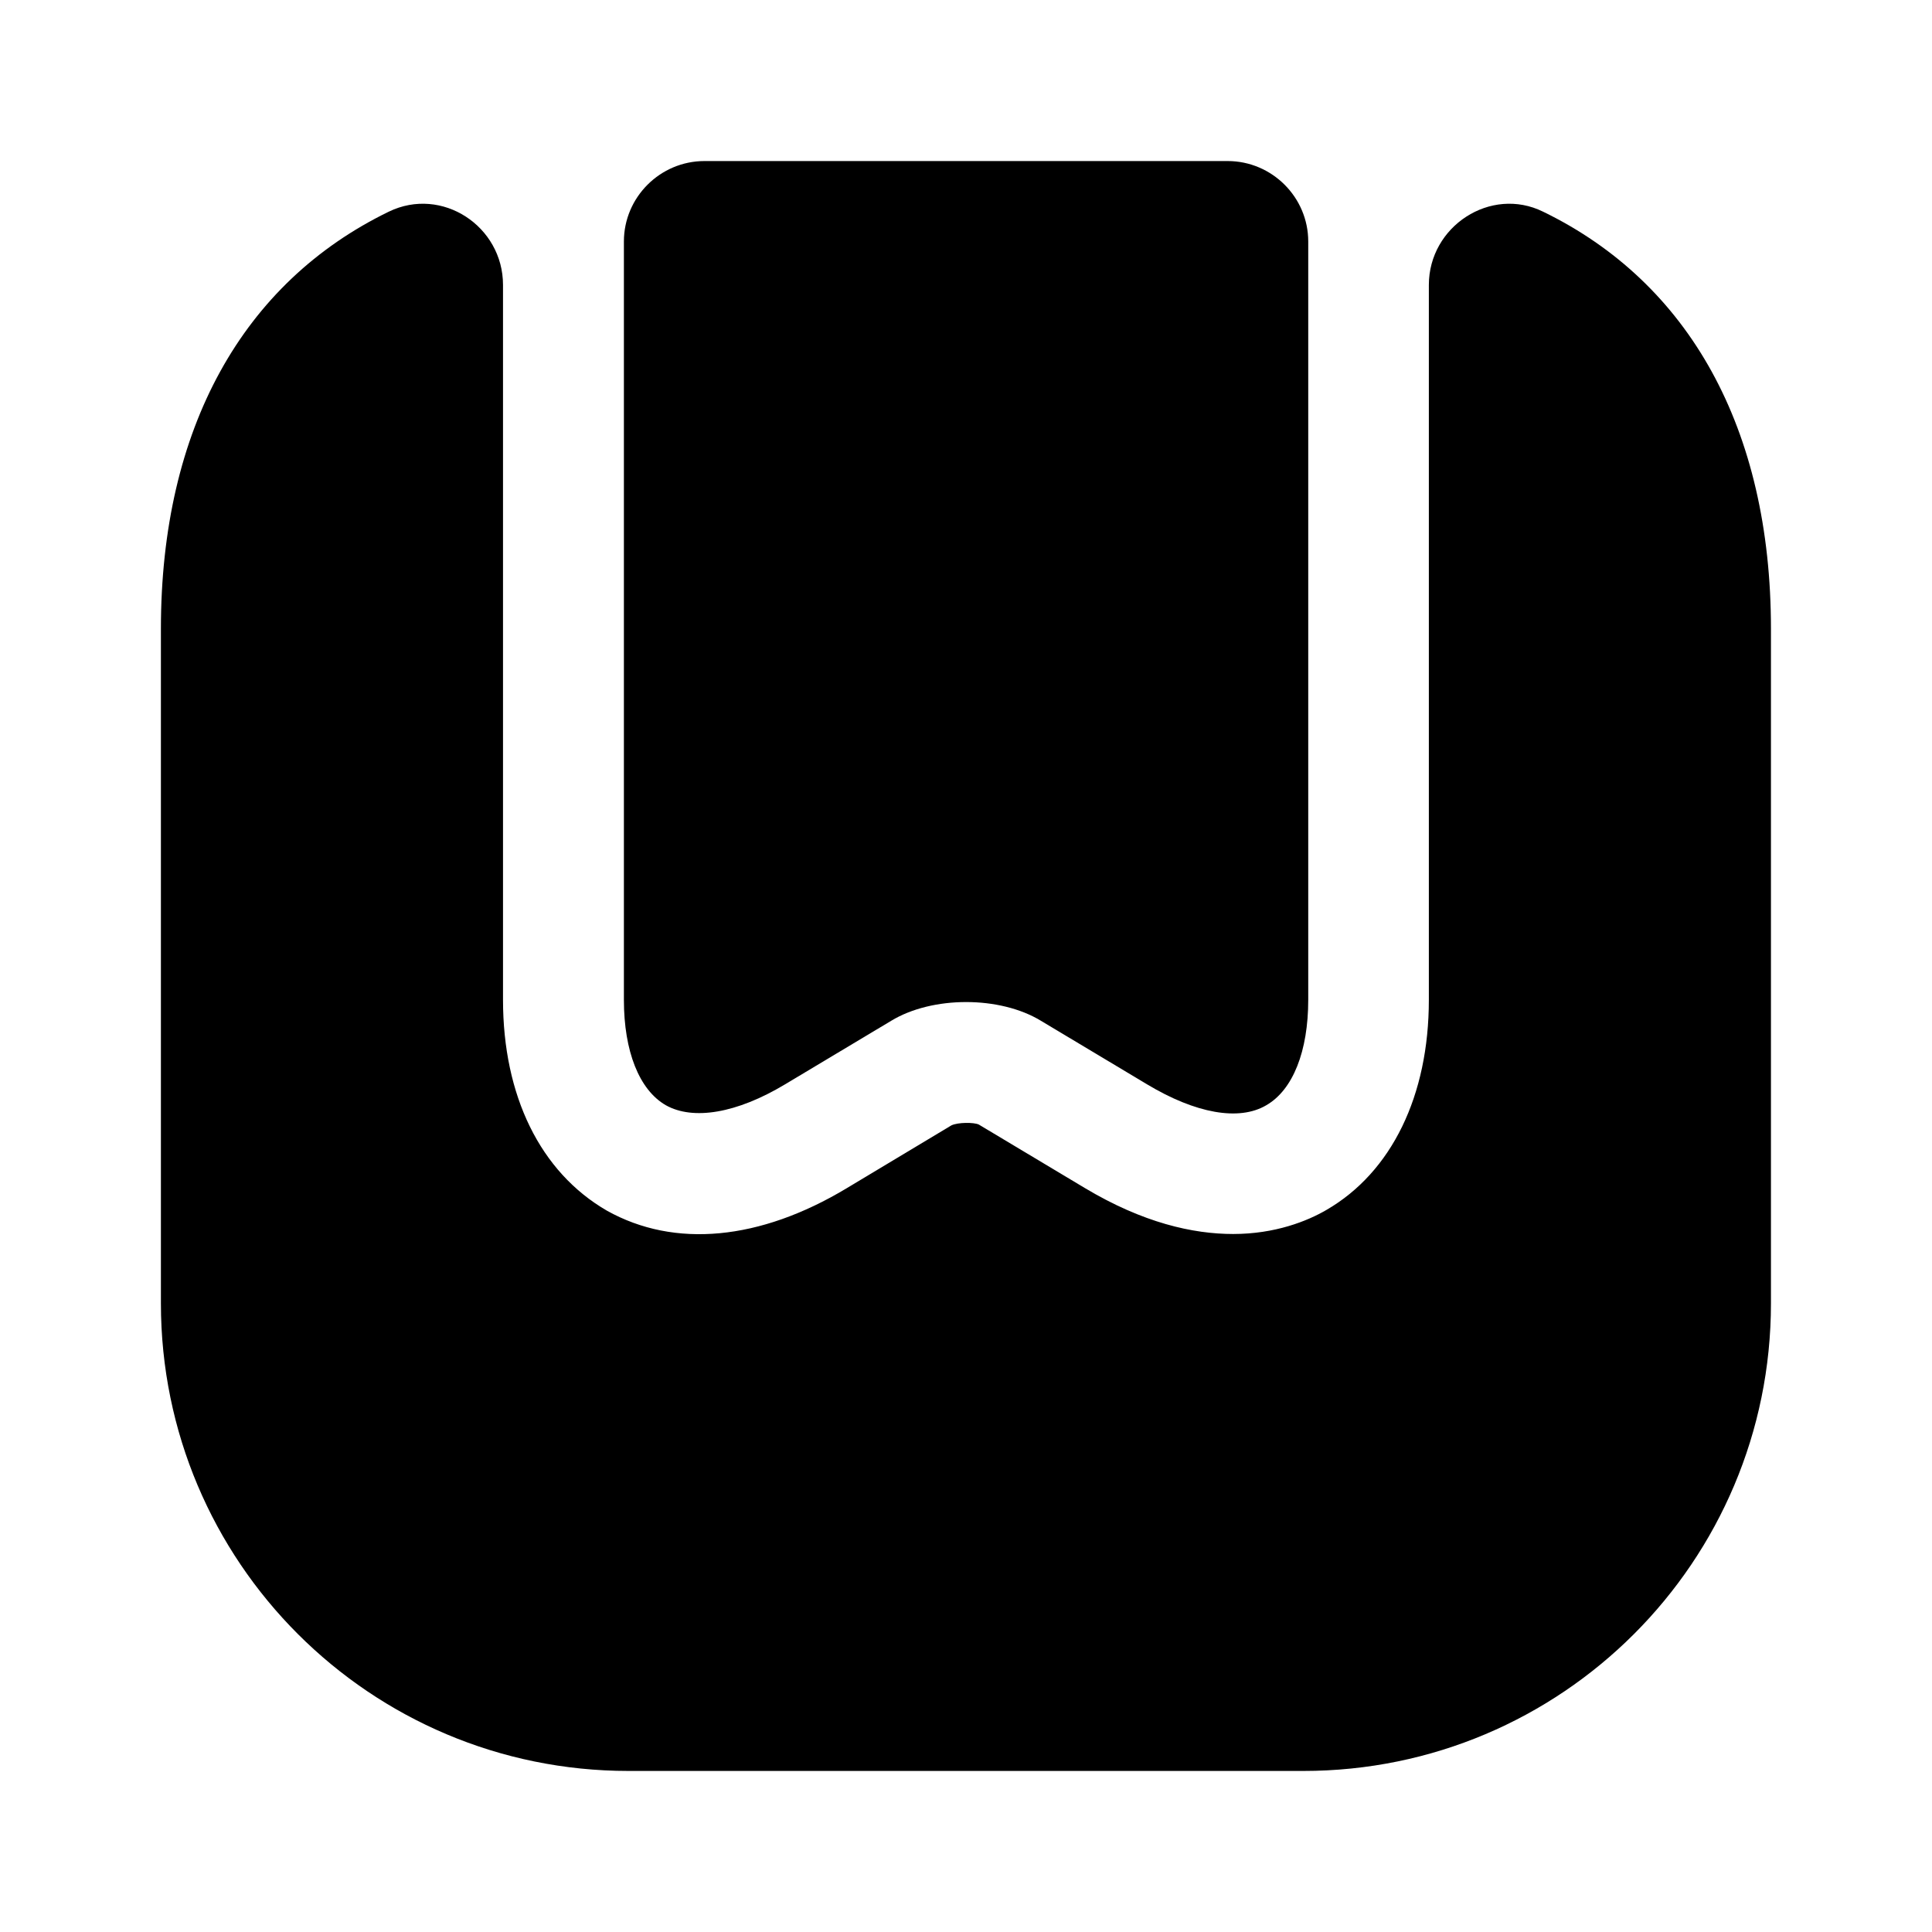 <svg width="14" height="14" viewBox="0 0 14 14" fill="none" xmlns="http://www.w3.org/2000/svg">
<path d="M12.833 4.556V9.444C12.833 11.317 11.316 12.833 9.444 12.833H4.555C2.683 12.833 1.166 11.317 1.166 9.444V4.556C1.166 3.103 1.761 2.047 2.817 1.534C3.202 1.347 3.645 1.639 3.645 2.065V7.245C3.645 7.939 3.914 8.493 4.398 8.773C4.888 9.047 5.506 8.989 6.136 8.61L6.894 8.155C6.941 8.132 7.058 8.132 7.093 8.149L7.863 8.61C8.283 8.861 8.644 8.942 8.936 8.942C9.239 8.942 9.473 8.849 9.613 8.767C10.085 8.493 10.354 7.939 10.354 7.245V2.065C10.354 1.639 10.803 1.347 11.182 1.534C12.238 2.047 12.833 3.103 12.833 4.556Z" fill="black"/>
<path d="M8.896 1.167C9.217 1.167 9.48 1.429 9.48 1.75V7.245C9.48 7.618 9.369 7.898 9.176 8.009C8.978 8.126 8.663 8.068 8.313 7.858L7.543 7.397C7.246 7.216 6.756 7.216 6.458 7.397L5.688 7.858C5.338 8.068 5.023 8.12 4.825 8.009C4.632 7.898 4.521 7.618 4.521 7.245V1.75C4.521 1.429 4.784 1.167 5.105 1.167H8.896Z" fill="black"/>
</svg>

